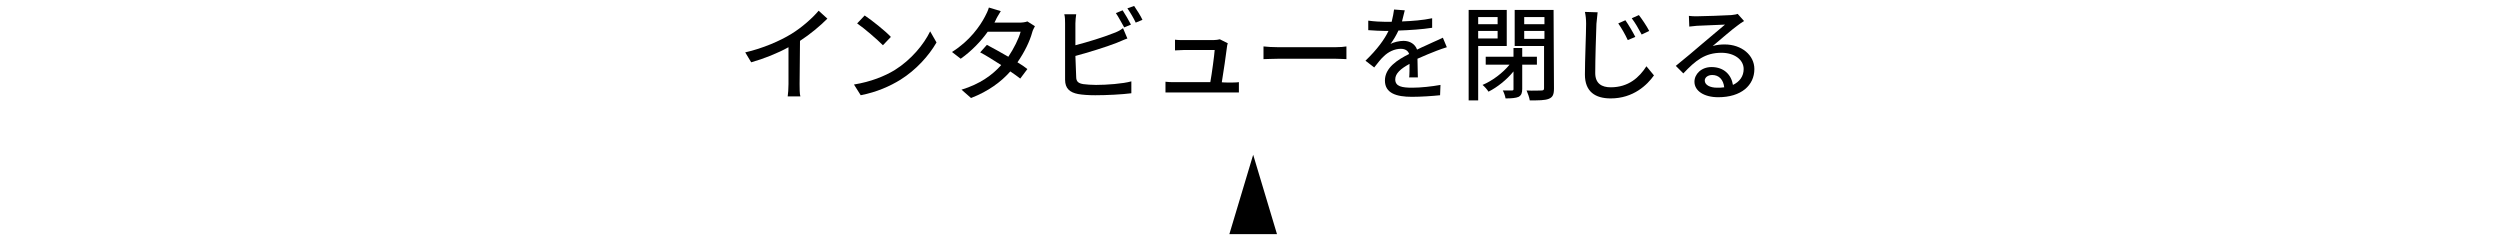 <?xml version="1.0" encoding="utf-8"?>
<!-- Generator: Adobe Illustrator 26.5.3, SVG Export Plug-In . SVG Version: 6.00 Build 0)  -->
<svg version="1.1" id="a" xmlns="http://www.w3.org/2000/svg" xmlns:xlink="http://www.w3.org/1999/xlink" x="0px" y="0px"
	 viewBox="0 0 630 60" style="enable-background:new 0 0 630 60;" xml:space="preserve">
<polygon points="315.8,39 321.8,59 309.8,59 "/>
<g>
	<path d="M201.5,21.2c0,1.1,0,2.5,0.2,3.1h-3.2c0.1-0.6,0.2-2,0.2-3.1v-9.3c-2.7,1.5-6.2,2.9-9.4,3.8l-1.5-2.5
		c4.4-1,8.8-2.9,11.7-4.7c2.6-1.6,5.3-4,6.8-5.8l2.2,2c-1.9,1.9-4.3,3.9-6.9,5.6L201.5,21.2L201.5,21.2z"/>
	<path d="M225.4,17.7c4.2-2.6,7.4-6.5,9-9.8l1.6,2.8c-1.9,3.3-5.1,6.9-9.1,9.4c-2.6,1.6-5.9,3.1-10,3.9l-1.7-2.7
		C219.5,20.6,222.9,19.2,225.4,17.7L225.4,17.7z M224.5,9.3l-2,2.1c-1.4-1.4-4.6-4.2-6.5-5.5l1.9-2C219.7,5.1,223.1,7.8,224.5,9.3
		L224.5,9.3z"/>
	<path d="M260.8,6.6c-0.2,0.4-0.6,1.1-0.7,1.6c-0.6,2.2-1.9,4.9-3.7,7.5c1,0.6,1.9,1.2,2.5,1.7l-1.8,2.4c-0.6-0.5-1.5-1.1-2.5-1.8
		c-2.3,2.6-5.5,5-9.9,6.7l-2.4-2.1c4.6-1.4,7.8-3.7,10-6.2c-1.9-1.2-3.9-2.5-5.3-3.2l1.7-1.9c1.5,0.8,3.5,1.9,5.4,3
		c1.4-2.1,2.6-4.5,3.1-6.3h-8.3c-1.7,2.4-4.1,4.9-6.8,6.8l-2.2-1.7c4.5-2.8,7.1-6.6,8.3-8.9c0.3-0.5,0.8-1.6,1-2.3l3,0.9
		c-0.5,0.8-1.1,1.8-1.3,2.3l-0.3,0.6h6.3c0.7,0,1.5-0.1,2-0.3L260.8,6.6L260.8,6.6z"/>
	<path d="M271.2,19.4c0,1.2,0.6,1.6,1.8,1.8c0.8,0.1,2,0.2,3.2,0.2c2.7,0,6.8-0.3,8.9-0.9v3c-2.3,0.3-6.2,0.5-9.1,0.5
		c-1.6,0-3.2-0.1-4.3-0.3c-2.1-0.4-3.3-1.4-3.3-3.6V5.9c0-0.6,0-1.7-0.2-2.3h3c-0.1,0.7-0.2,1.6-0.2,2.3v5.5c3.1-0.8,7-2,9.5-3
		c0.9-0.3,1.7-0.7,2.5-1.3l1.1,2.6c-0.9,0.3-1.9,0.8-2.7,1.1c-2.8,1.1-7.1,2.4-10.4,3.3L271.2,19.4L271.2,19.4z M283.3,6.9
		c-0.6-1-1.4-2.6-2.1-3.6l1.7-0.7c0.6,0.9,1.6,2.6,2.1,3.6L283.3,6.9z M285.8,1.5c0.7,1,1.7,2.6,2.1,3.5l-1.7,0.7
		c-0.5-1.1-1.4-2.6-2.1-3.6L285.8,1.5L285.8,1.5z"/>
	<path d="M309.9,20.8c0.6,0,1.7,0,2.3-0.1v2.6c-0.5,0-1.6,0-2.2,0h-14c-0.9,0-1.5,0-2.3,0v-2.7c0.7,0.1,1.5,0.1,2.3,0.1h9
		c0.4-2.2,1-6.7,1.1-8.1h-7.7c-0.8,0-1.6,0.1-2.3,0.1V10c0.6,0.1,1.6,0.1,2.3,0.1h7.4c0.5,0,1.3-0.1,1.6-0.2l2,1
		c-0.1,0.3-0.2,0.7-0.2,0.9c-0.2,1.7-0.9,6.5-1.3,8.9C307.7,20.8,309.9,20.8,309.9,20.8z"/>
	<path d="M318.4,11.7c0.8,0.1,2.4,0.2,3.9,0.2h14.1c1.3,0,2.3-0.1,2.9-0.2v3.2c-0.6,0-1.7-0.1-2.9-0.1h-14.1c-1.5,0-3,0.1-3.9,0.1
		V11.7z"/>
	<path d="M355.1,19.7c0.1-0.9,0.1-2.3,0.1-3.6c-2.2,1.2-3.6,2.4-3.6,3.9c0,1.8,1.7,2.1,4.3,2.1c2.1,0,4.9-0.3,7.1-0.7l-0.1,2.6
		c-1.9,0.2-4.8,0.4-7.1,0.4c-3.9,0-6.8-0.9-6.8-4.1s3.1-5.2,6.1-6.7c-0.3-0.9-1.1-1.3-2.1-1.3c-1.6,0-3.2,0.8-4.3,1.9
		c-0.8,0.7-1.5,1.7-2.4,2.8l-2.2-1.7c3-2.9,4.8-5.4,5.8-7.5h-0.8c-1.1,0-2.9-0.1-4.3-0.2V5.2c1.4,0.2,3.2,0.3,4.4,0.3h1.5
		c0.3-1.2,0.5-2.3,0.6-3.1l2.7,0.2c-0.2,0.7-0.4,1.7-0.7,2.8c2.6-0.1,5.2-0.3,7.6-0.8v2.4c-2.5,0.4-5.7,0.6-8.5,0.7
		c-0.5,1.1-1.2,2.3-2,3.4c0.8-0.5,2.3-0.8,3.3-0.8c1.6,0,2.9,0.8,3.4,2.2c1.6-0.8,2.9-1.3,4.1-1.9c0.9-0.4,1.6-0.7,2.4-1.1l1,2.4
		c-0.7,0.2-1.8,0.6-2.6,0.9c-1.3,0.5-3,1.2-4.8,2c0,1.5,0.1,3.5,0.1,4.7H355.1L355.1,19.7z"/>
	<path d="M372.5,11.5v13.8h-2.4V2.5h9.6v9.1H372.5L372.5,11.5z M372.5,4.3v1.8h4.9V4.3H372.5z M377.4,9.7V7.8h-4.9v1.9H377.4z
		 M383.6,16.3v6.1c0,1-0.2,1.6-0.9,2c-0.7,0.3-1.7,0.4-3.3,0.4c-0.1-0.6-0.4-1.5-0.7-2c1,0,2,0,2.3,0s0.4-0.1,0.4-0.3V18
		c-1.7,2.1-4.1,4-6.3,5.1c-0.3-0.5-1-1.3-1.5-1.7c2.4-1,5.1-3,6.8-5.1h-6v-2h7v-2.2h2.2v2.2h3.7v2L383.6,16.3L383.6,16.3z
		 M391.6,22.3c0,1.5-0.3,2.2-1.3,2.6c-1,0.4-2.5,0.4-4.8,0.4c-0.1-0.7-0.5-1.8-0.8-2.5c1.6,0.1,3.3,0,3.8,0c0.5,0,0.6-0.2,0.6-0.6
		V11.6h-7.4V2.5h9.8L391.6,22.3L391.6,22.3z M384.1,4.3v1.8h5.1V4.3H384.1z M389.2,9.8v-2h-5.1v2H389.2z"/>
	<path d="M402.6,3.1c-0.1,0.9-0.2,2-0.3,2.9c-0.1,2.9-0.3,8.8-0.3,12.4c0,2.7,1.7,3.6,3.9,3.6c4.5,0,7.2-2.5,9-5.3l1.9,2.3
		c-1.7,2.4-5.2,5.8-10.9,5.8c-3.9,0-6.5-1.7-6.5-6c0-3.7,0.3-10.3,0.3-12.8c0-1.1-0.1-2.1-0.3-3L402.6,3.1L402.6,3.1z M412.1,9.3
		l-1.9,0.8c-0.7-1.5-1.5-2.9-2.4-4.2l1.8-0.8C410.3,6.1,411.5,8.1,412.1,9.3L412.1,9.3z M415.6,7.8l-1.9,0.9
		c-0.8-1.5-1.6-2.9-2.5-4.1l1.8-0.8C413.7,4.7,415,6.6,415.6,7.8L415.6,7.8z"/>
	<path d="M439.5,5.3c-0.5,0.3-1.1,0.7-1.6,1.1c-1.3,0.9-4.5,3.7-6.3,5.2c1-0.3,2-0.4,3-0.4c4.3,0,7.5,2.7,7.5,6.2
		c0,4.1-3.3,7.1-9.1,7.1c-3.6,0-6-1.6-6-3.9c0-1.9,1.7-3.7,4.3-3.7c3.2,0,5,2,5.4,4.5c1.7-0.8,2.7-2.2,2.7-4c0-2.4-2.4-4.1-5.6-4.1
		c-4.1,0-6.5,1.9-9.6,5.2l-1.9-1.9c2-1.6,5.2-4.3,6.7-5.6c1.4-1.2,4.4-3.7,5.7-4.8c-1.4,0.1-5.8,0.2-7.1,0.3
		c-0.6,0.1-1.3,0.1-1.9,0.2l-0.1-2.7c0.6,0.1,1.4,0.1,2.1,0.1c1.4,0,7.2-0.2,8.6-0.3c0.9-0.1,1.4-0.2,1.6-0.3L439.5,5.3L439.5,5.3z
		 M434.5,22c-0.2-1.9-1.3-3.1-3-3.1c-1.1,0-1.9,0.6-1.9,1.4c0,1.1,1.3,1.8,3.1,1.8C433.3,22.1,433.9,22.1,434.5,22L434.5,22z"/>
</g>
</svg>
